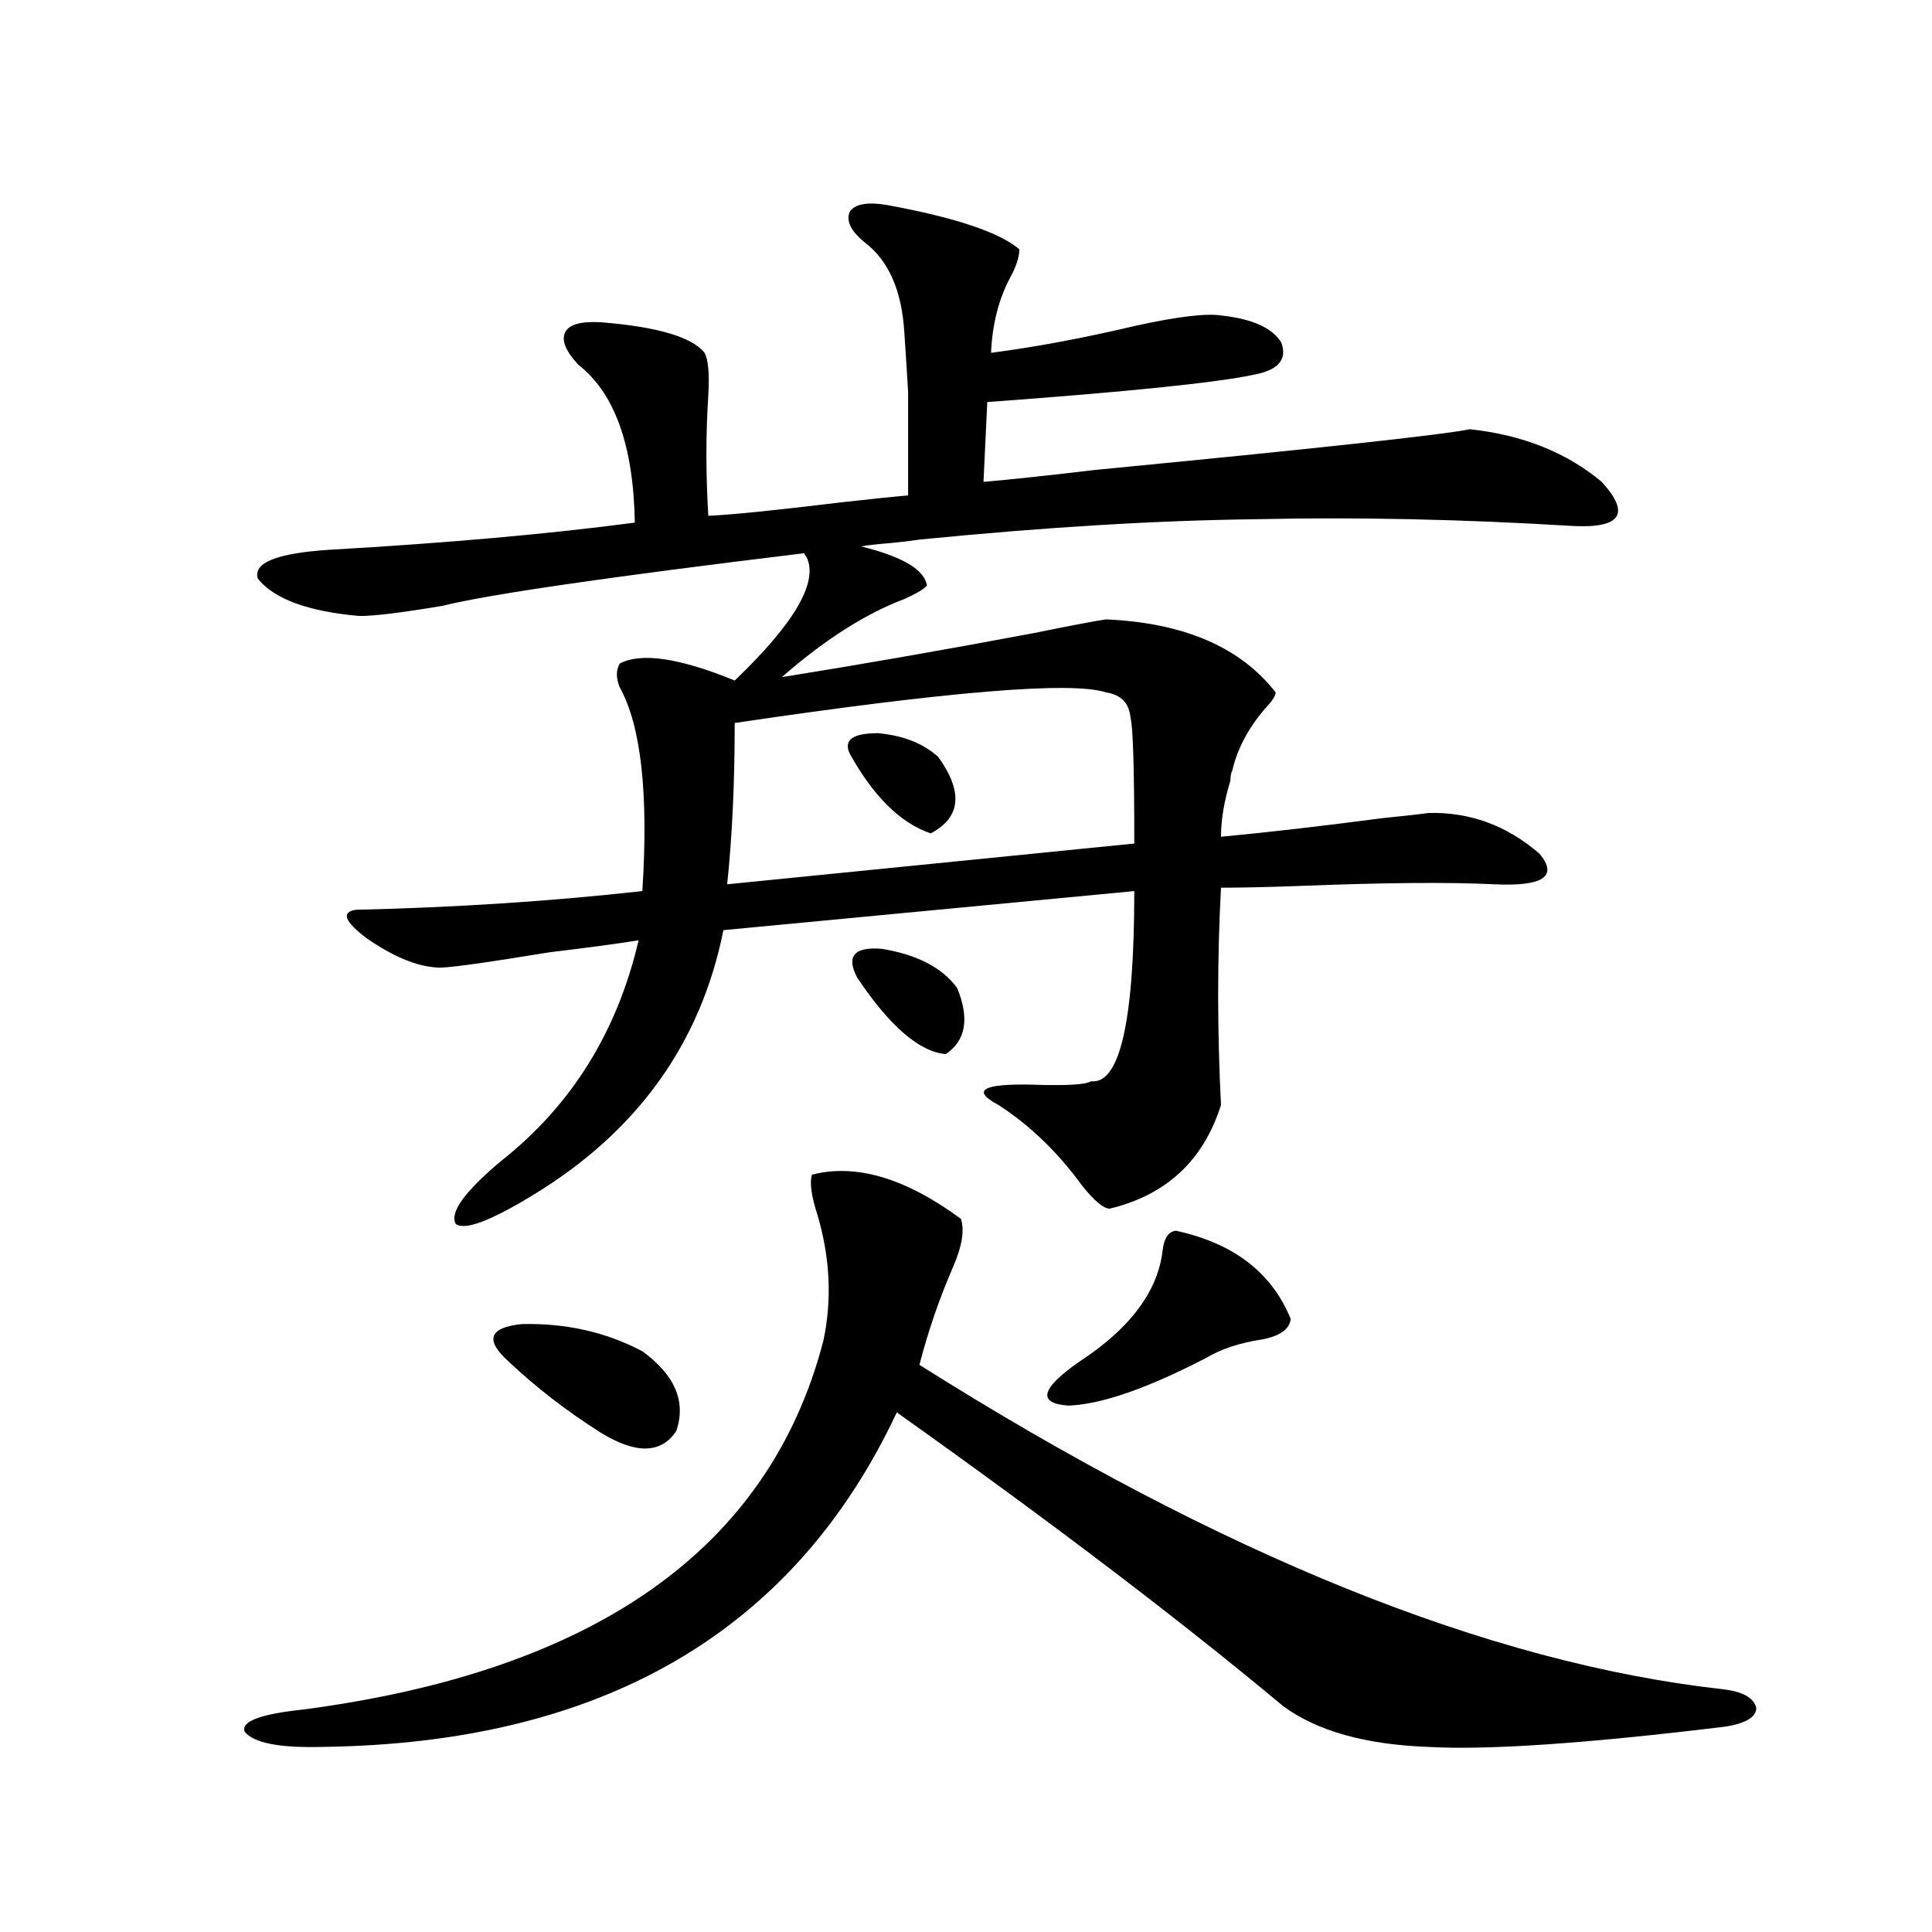 <?xml version="1.0" encoding="utf-8"?>
<!-- Generator: Adobe Illustrator 16.0.0, SVG Export Plug-In . SVG Version: 6.00 Build 0)  -->
<!DOCTYPE svg PUBLIC "-//W3C//DTD SVG 1.1//EN" "http://www.w3.org/Graphics/SVG/1.1/DTD/svg11.dtd">
<svg version="1.1" id="图层_1" xmlns="http://www.w3.org/2000/svg" xmlns:xlink="http://www.w3.org/1999/xlink" x="0px" y="0px"
	 width="1000px" height="1000px" viewBox="0 0 1000 1000" enable-background="new 0 0 1000 1000" xml:space="preserve">
<path d="M420.282,608.004c22.759-5.85,48.444,1.758,77.071,22.852c1.951,5.864,0.641,14.063-3.902,24.609
	c-7.164,16.411-13.018,33.398-17.561,50.977c156.094,98.438,294.627,154.385,415.6,167.871c10.396,1.167,16.25,4.395,17.561,9.668
	c0,4.683-5.213,7.91-15.609,9.668c-72.193,8.789-123.579,12.304-154.143,10.547c-32.529-1.181-57.56-8.212-75.12-21.094
	c-53.337-44.536-119.997-95.21-199.995-152.051C410.847,844.718,311.657,902.438,166.63,904.196
	c-22.118,0.577-35.456-2.06-39.999-7.91c-1.951-5.273,8.125-9.091,30.243-11.426c151.536-19.927,241.29-83.496,269.262-190.723
	c4.543-21.094,3.567-42.764-2.927-65.039C419.947,619.142,418.972,612.11,420.282,608.004z M459.306,106.149
	c35.121,6.455,57.88,14.063,68.291,22.852c0,4.106-1.631,9.091-4.878,14.941c-5.854,11.137-9.115,24.033-9.756,38.672
	c22.759-2.925,47.804-7.608,75.12-14.063c21.463-4.683,36.097-6.441,43.901-5.273c16.25,1.758,26.661,6.455,31.219,14.063
	c3.247,8.789-1.631,14.365-14.634,16.699c-19.512,4.106-65.364,8.789-137.558,14.063l-1.951,41.309
	c13.658-1.167,32.835-3.213,57.56-6.152c115.119-11.124,179.828-18.155,194.142-21.094c27.316,2.939,50.075,12.016,68.291,27.246
	c14.954,16.411,10.076,24.033-14.634,22.852c-57.895-3.516-112.527-4.683-163.898-3.516c-51.386,0.591-109.601,4.106-174.63,10.547
	c-3.902,0.591-8.78,1.181-14.634,1.758c-7.164,0.591-12.362,1.181-15.609,1.758c21.463,5.273,32.835,12.016,34.146,20.215
	c-1.311,1.758-5.213,4.106-11.707,7.031c-20.167,7.622-41.31,21.094-63.413,40.43c40.319-6.441,83.9-14.063,130.729-22.852
	c20.152-4.092,32.515-6.441,37.072-7.031c40.319,1.758,69.587,14.365,87.803,37.793c0,1.758-1.951,4.697-5.854,8.789
	c-8.46,9.97-13.993,20.517-16.585,31.641c-0.655,1.181-0.976,2.939-0.976,5.273c-3.262,10.547-4.878,20.215-4.878,29.004
	c24.71-2.334,52.682-5.562,83.9-9.668c11.707-1.167,19.512-2.046,23.414-2.637c21.463-0.577,40.64,6.455,57.56,21.094
	c9.756,11.728,1.951,17.001-23.414,15.82c-23.414-1.167-57.239-0.879-101.461,0.879c-16.265,0.591-29.603,0.879-39.999,0.879
	c-1.951,36.337-1.951,73.828,0,112.5c-9.115,28.716-28.292,46.582-57.56,53.613c-3.262,0-8.14-4.092-14.634-12.305
	c-12.362-16.988-26.676-30.762-42.926-41.309c-14.313-7.608-8.46-11.124,17.561-10.547c17.561,0.591,27.637,0,30.243-1.758
	c14.954,1.758,22.438-31.05,22.438-98.438L374.43,481.442c-11.707,58.598-44.557,104.302-98.534,137.109
	c-22.118,13.486-35.456,18.457-39.999,14.941c-3.262-5.85,4.543-16.699,23.414-32.52c36.417-28.702,60.151-66.797,71.218-114.258
	c-11.066,1.758-26.341,3.818-45.853,6.152c-35.776,5.864-55.288,8.501-58.535,7.91c-10.411-0.577-22.438-5.562-36.097-14.941
	c-11.707-8.789-13.658-13.76-5.854-14.941c51.371-1.167,100.806-4.395,148.289-9.668c3.247-50.386-0.655-85.542-11.707-105.469
	c-1.951-4.683-1.951-8.789,0-12.305c11.052-5.85,30.884-2.925,59.511,8.789c31.219-29.883,43.566-51.265,37.072-64.16
	c-0.655-0.577-0.976-1.167-0.976-1.758c-101.461,12.305-163.898,21.396-187.313,27.246c-20.822,3.516-35.121,5.273-42.926,5.273
	c-26.676-2.334-44.236-8.789-52.682-19.336c-2.606-8.198,9.756-13.184,37.072-14.941c61.127-3.516,113.809-8.198,158.045-14.063
	c-0.655-39.839-10.411-67.085-29.268-81.738c-6.509-7.031-8.78-12.593-6.829-16.699c1.951-4.092,8.125-5.85,18.536-5.273
	c29.268,2.348,47.148,7.622,53.657,15.82c1.951,3.516,2.592,10.849,1.951,21.973c-1.311,19.927-1.311,40.732,0,62.402
	c12.348-0.577,35.441-2.925,69.267-7.031c15.609-1.758,26.981-2.925,34.146-3.516c0-26.367,0-44.234,0-53.613
	c-0.655-11.124-1.311-21.382-1.951-30.762c-1.311-21.67-8.14-37.202-20.487-46.582c-7.164-5.85-9.756-11.124-7.805-15.82
	C442.386,105.572,448.895,104.391,459.306,106.149z M332.479,699.41c16.905,12.305,22.759,26.079,17.561,41.309
	c-7.805,11.728-20.822,12.016-39.023,0.879c-17.561-11.124-33.505-23.428-47.804-36.914c-12.362-11.124-10.091-17.578,6.829-19.336
	C292.801,684.771,313.608,689.454,332.479,699.41z M572.474,358.395c-17.561-5.85-81.629-0.577-192.19,15.82
	c0,31.064-1.311,58.887-3.902,83.496l210.727-21.094c0-38.672-0.655-60.342-1.951-65.039
	C584.501,363.97,580.278,359.576,572.474,358.395z M439.794,390.035c-3.262-7.031,1.616-10.547,14.634-10.547
	c13.003,1.181,23.414,5.273,31.219,12.305c13.003,18.169,11.707,31.352-3.902,39.551
	C466.135,426.071,452.142,412.31,439.794,390.035z M443.696,506.051c-5.854-11.124-1.631-16.109,12.683-14.941
	c18.201,2.939,31.219,9.668,39.023,20.215c6.494,15.82,4.543,27.246-5.854,34.277C475.891,544.435,460.602,531.251,443.696,506.051z
	 M608.57,637.008c29.908,6.455,49.755,21.684,59.511,45.703c-0.655,5.273-5.533,8.789-14.634,10.547
	c-11.707,1.758-21.463,4.985-29.268,9.668c-30.578,15.82-54.313,24.033-71.218,24.609c-16.265-1.167-14.313-8.789,5.854-22.852
	c26.006-16.988,40.319-36.035,42.926-57.129C602.382,641.114,604.668,637.599,608.57,637.008z"/>
</svg>
